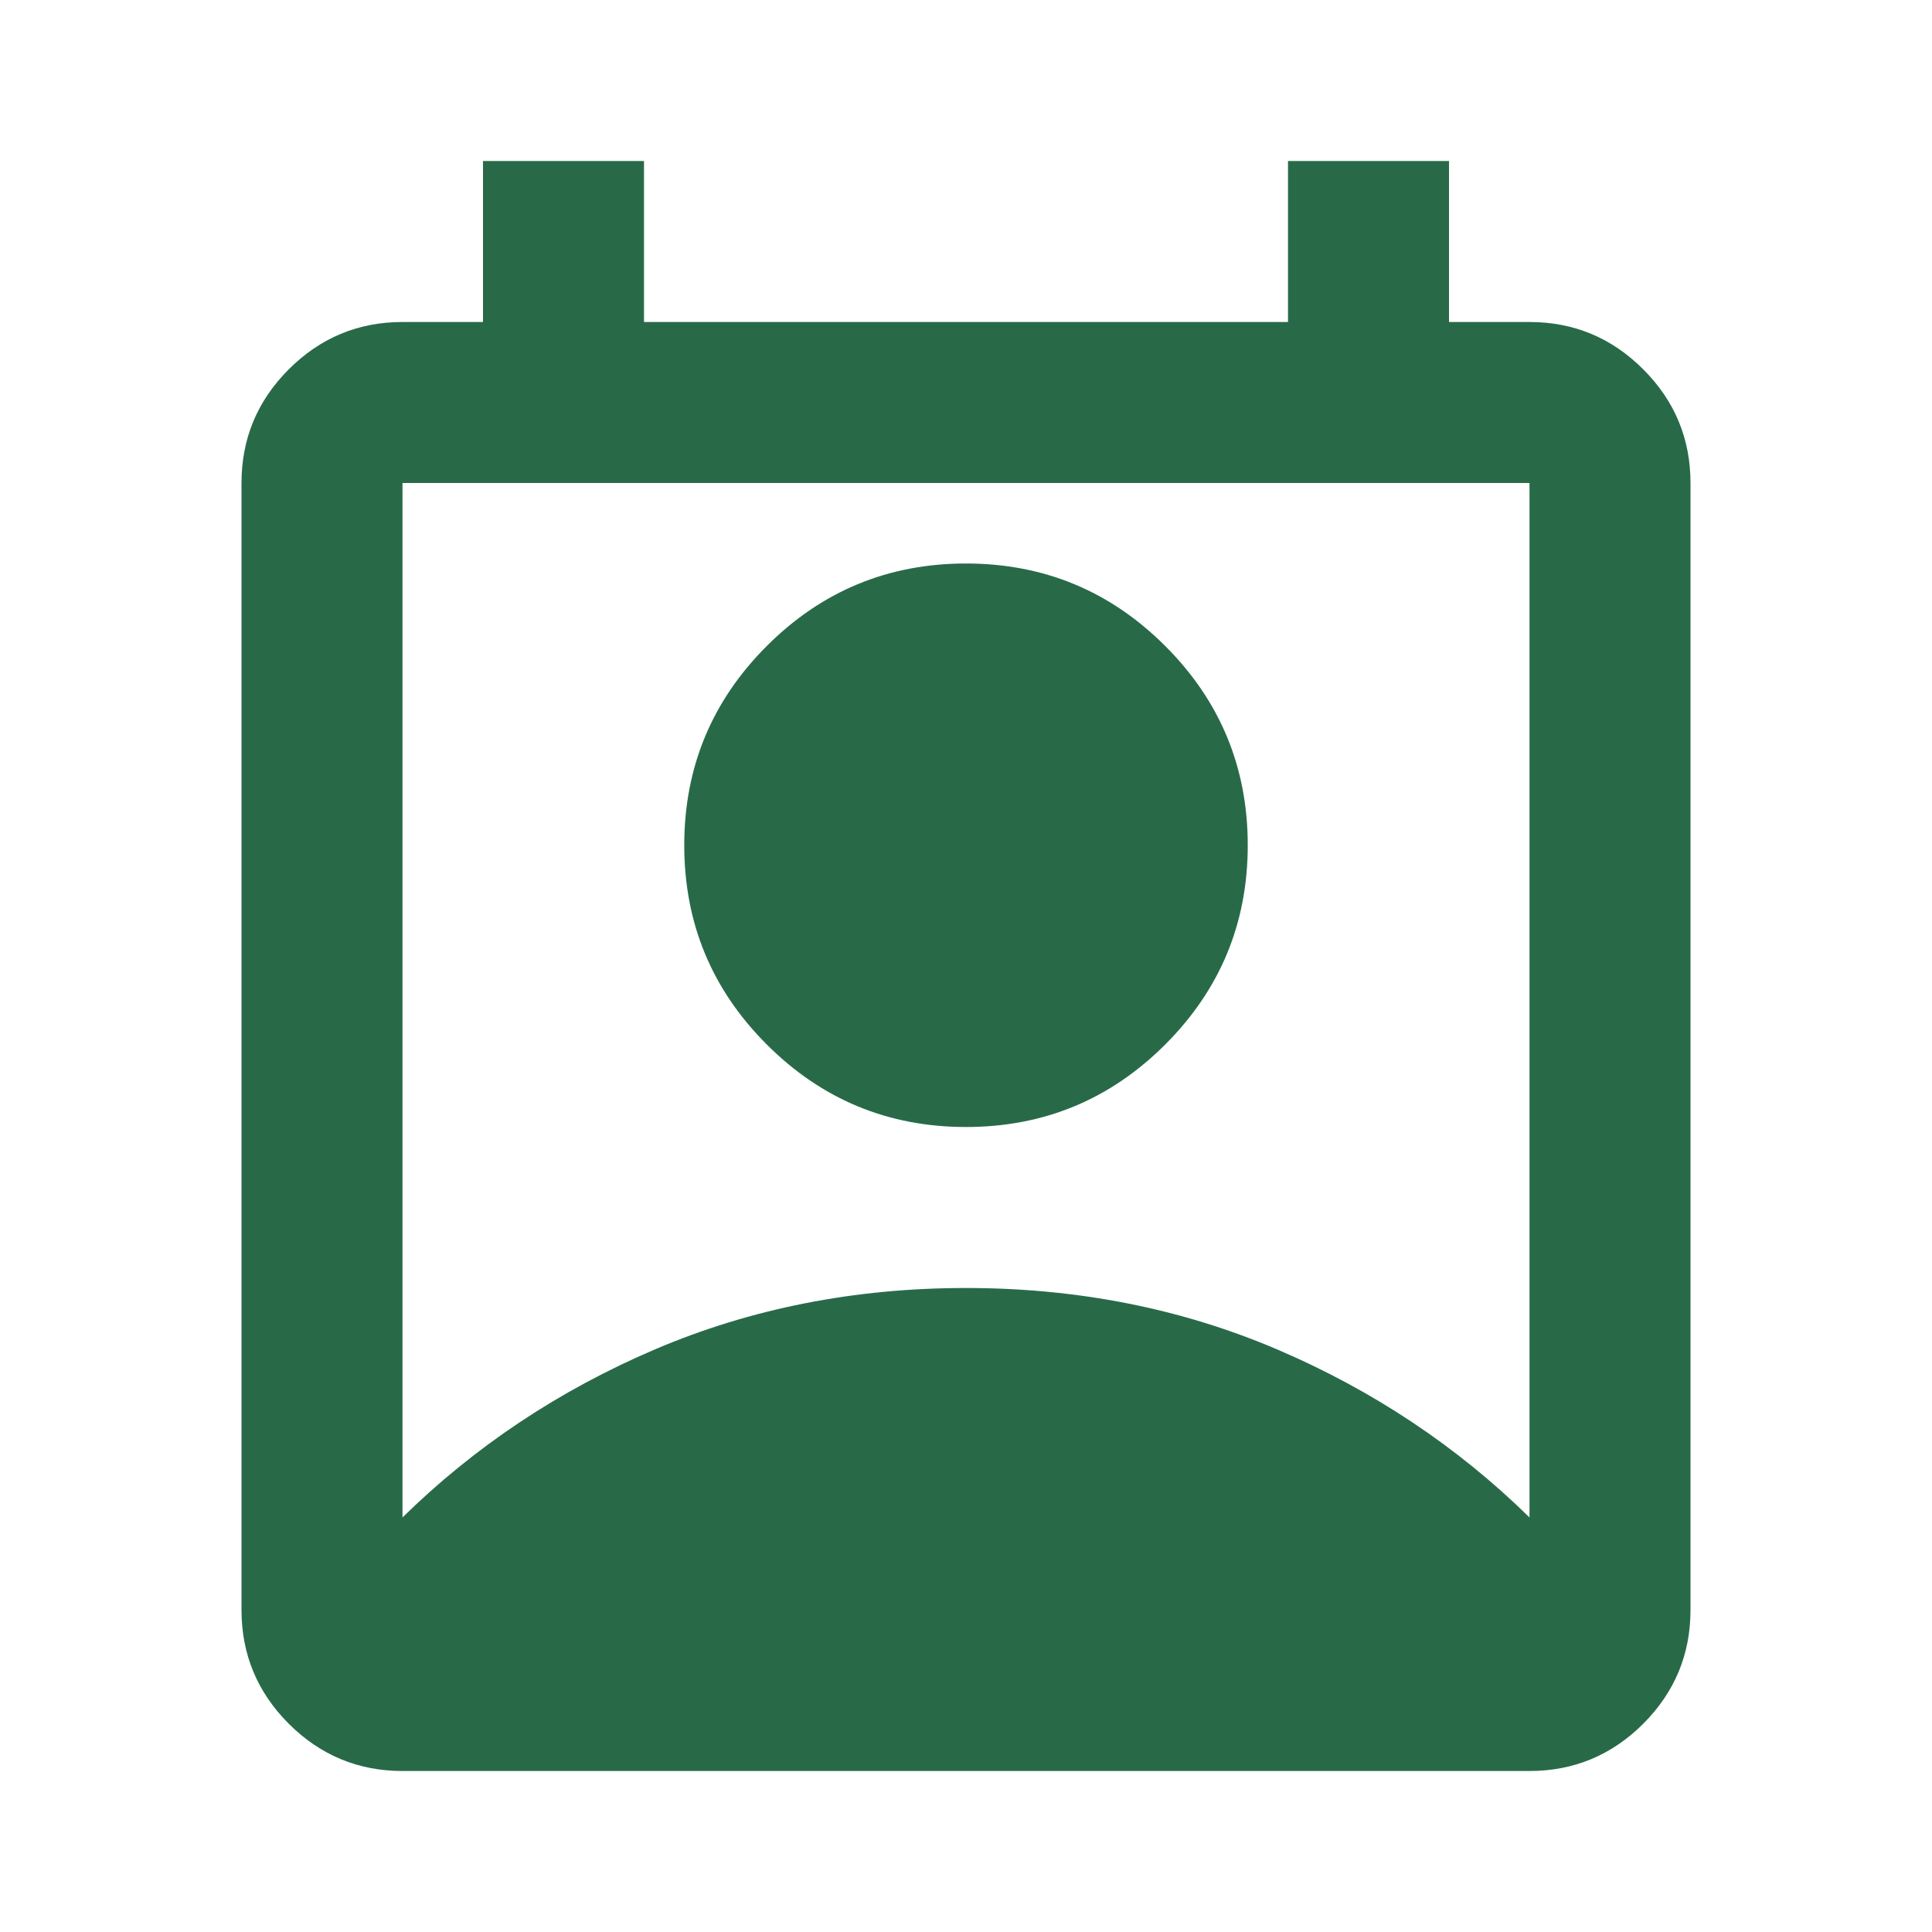 <svg width="24" height="24" viewBox="0 0 24 24" fill="none" xmlns="http://www.w3.org/2000/svg">
<path d="M5 18.85C5.9 17.967 6.946 17.271 8.137 16.762C9.329 16.254 10.617 16 12 16C13.383 16 14.671 16.254 15.863 16.762C17.054 17.271 18.1 17.967 19 18.85V6H5V18.85ZM12 14C11.033 14 10.208 13.658 9.525 12.975C8.842 12.292 8.5 11.467 8.5 10.5C8.5 9.533 8.842 8.708 9.525 8.025C10.208 7.342 11.033 7 12 7C12.967 7 13.792 7.342 14.475 8.025C15.158 8.708 15.5 9.533 15.5 10.5C15.5 11.467 15.158 12.292 14.475 12.975C13.792 13.658 12.967 14 12 14ZM5 22C4.45 22 3.979 21.804 3.587 21.413C3.196 21.021 3 20.55 3 20V6C3 5.45 3.196 4.979 3.587 4.588C3.979 4.196 4.45 4 5 4H6V2H8V4H16V2H18V4H19C19.55 4 20.021 4.196 20.413 4.588C20.804 4.979 21 5.45 21 6V20C21 20.55 20.804 21.021 20.413 21.413C20.021 21.804 19.55 22 19 22H5Z" fill="#286A48"/>
</svg>
